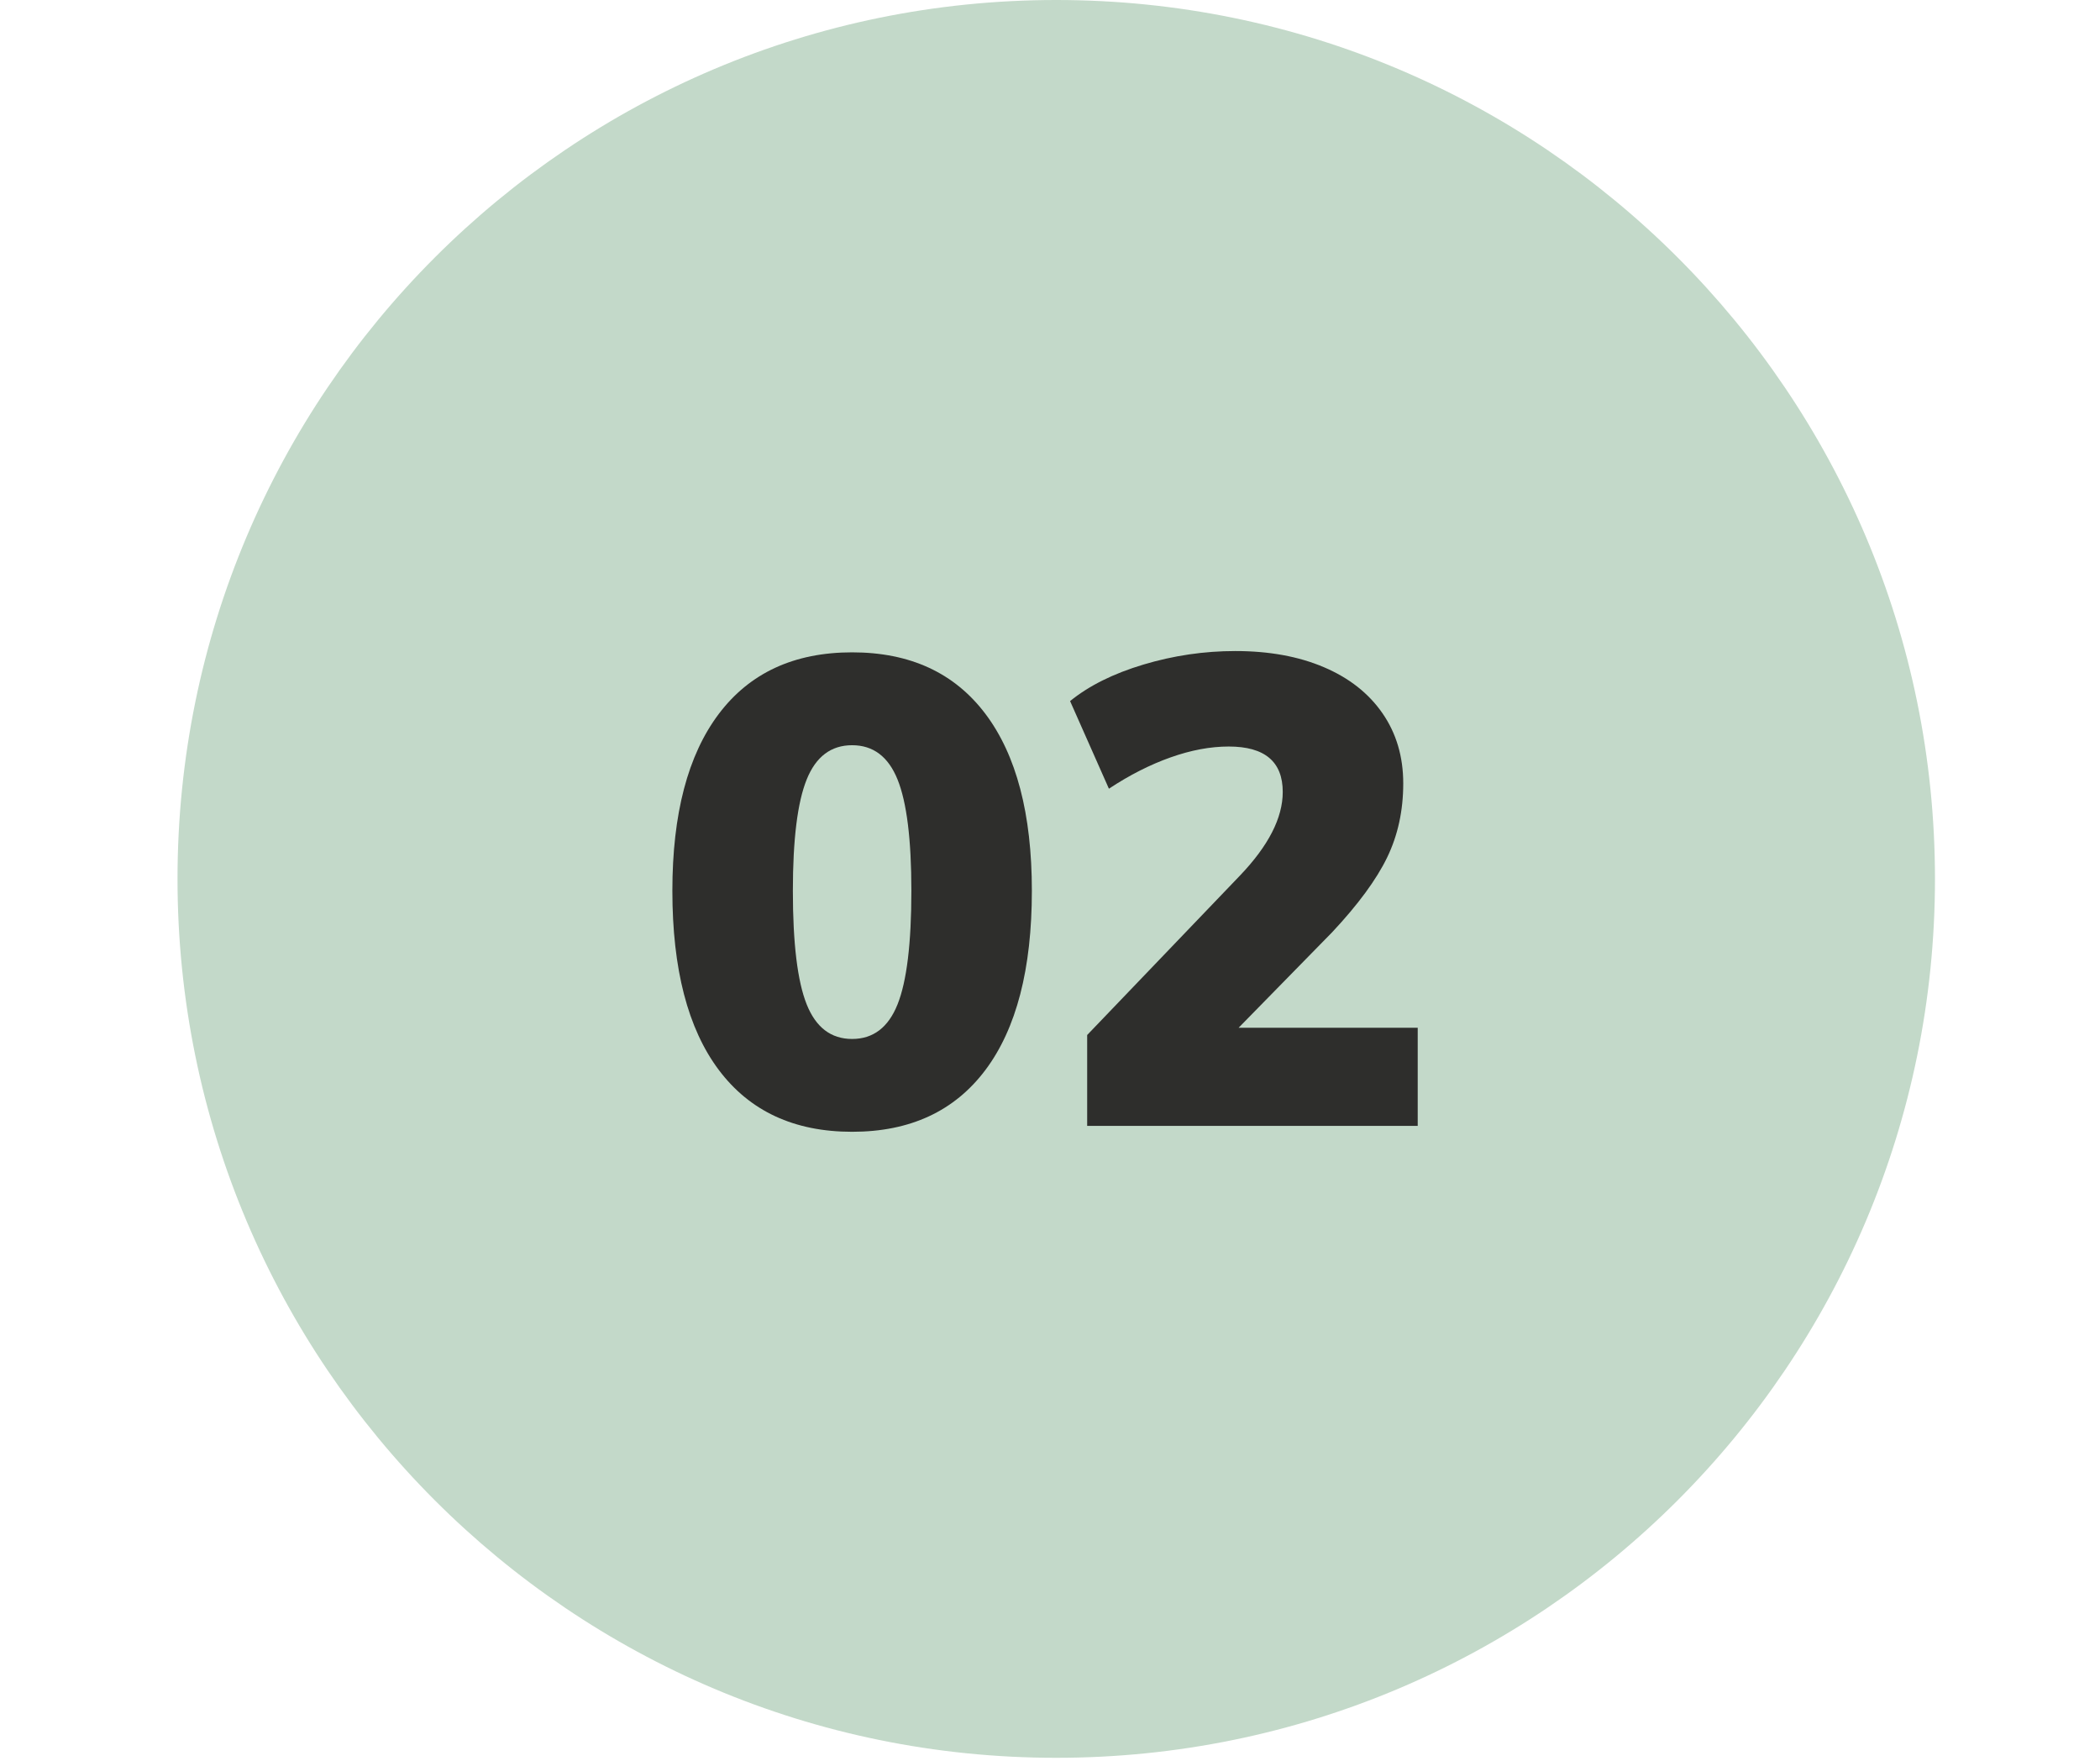 <svg xmlns="http://www.w3.org/2000/svg" xmlns:xlink="http://www.w3.org/1999/xlink" width="940" zoomAndPan="magnify" viewBox="0 0 705 591" height="788" preserveAspectRatio="xMidYMid meet" version="1.0"><defs><g/><clipPath id="d4186325e2"><path d="M 59.594 0 L 649.598 0 L 649.598 590 L 59.594 590 Z M 59.594 0 " clip-rule="nonzero"/></clipPath><clipPath id="5c53d61953"><path d="M 354.598 0 C 191.672 0 59.594 132.078 59.594 295 C 59.594 457.926 191.672 590 354.598 590 C 517.52 590 649.598 457.926 649.598 295 C 649.598 132.078 517.52 0 354.598 0 Z M 354.598 0 " clip-rule="nonzero"/></clipPath><clipPath id="fae6bc9c13"><path d="M 0.594 0 L 590.598 0 L 590.598 590 L 0.594 590 Z M 0.594 0 " clip-rule="nonzero"/></clipPath><clipPath id="59efa2e9a7"><path d="M 295.598 0 C 132.672 0 0.594 132.078 0.594 295 C 0.594 457.926 132.672 590 295.598 590 C 458.52 590 590.598 457.926 590.598 295 C 590.598 132.078 458.52 0 295.598 0 Z M 295.598 0 " clip-rule="nonzero"/></clipPath><clipPath id="b9b1fc1bee"><rect x="0" width="591" y="0" height="590"/></clipPath><clipPath id="76e04c1c81"><rect x="0" width="270" y="0" height="278"/></clipPath></defs><g clip-path="url(#d4186325e2)"><g clip-path="url(#5c53d61953)"><g transform="matrix(1, 0, 0, 1, 59, -0)"><g clip-path="url(#b9b1fc1bee)"><g clip-path="url(#fae6bc9c13)"><g clip-path="url(#59efa2e9a7)"><path fill="#c3d9c9" d="M 0.594 0 L 590.598 0 L 590.598 590 L 0.594 590 Z M 0.594 0 " fill-opacity="1" fill-rule="nonzero"/></g></g></g></g></g></g><g transform="matrix(1, 0, 0, 1, 219, 156)"><g clip-path="url(#76e04c1c81)"><g fill="#2e2e2c" fill-opacity="1"><g transform="translate(0.756, 221.895)"><g><path d="M 66.312 1.984 C 46.863 1.984 31.941 -4.938 21.547 -18.781 C 11.16 -32.633 5.969 -52.676 5.969 -78.906 C 5.969 -104.695 11.16 -124.484 21.547 -138.266 C 31.941 -152.047 46.863 -158.938 66.312 -158.938 C 85.77 -158.938 100.691 -152.047 111.078 -138.266 C 121.461 -124.484 126.656 -104.695 126.656 -78.906 C 126.656 -52.676 121.461 -32.633 111.078 -18.781 C 100.691 -4.938 85.77 1.984 66.312 1.984 Z M 66.312 -29.172 C 73.383 -29.172 78.469 -33.039 81.562 -40.781 C 84.656 -48.52 86.203 -61.227 86.203 -78.906 C 86.203 -96.156 84.656 -108.609 81.562 -116.266 C 78.469 -123.93 73.383 -127.766 66.312 -127.766 C 59.238 -127.766 54.156 -123.93 51.062 -116.266 C 47.969 -108.609 46.422 -96.156 46.422 -78.906 C 46.422 -61.227 47.969 -48.52 51.062 -40.781 C 54.156 -33.039 59.238 -29.172 66.312 -29.172 Z M 66.312 -29.172 "/></g></g></g><g fill="#2e2e2c" fill-opacity="1"><g transform="translate(133.386, 221.895)"><g><path d="M 123.562 -32.938 L 123.562 0 L 12.594 0 L 12.594 -30.5 L 63.875 -84 C 73.457 -94.02 78.25 -103.379 78.25 -112.078 C 78.25 -122.242 72.207 -127.328 60.125 -127.328 C 53.938 -127.328 47.414 -126.109 40.562 -123.672 C 33.707 -121.242 26.816 -117.742 19.891 -113.172 L 6.859 -142.578 C 13.191 -147.734 21.406 -151.82 31.5 -154.844 C 41.594 -157.863 51.867 -159.375 62.328 -159.375 C 73.68 -159.375 83.594 -157.566 92.062 -153.953 C 100.539 -150.348 107.098 -145.191 111.734 -138.484 C 116.379 -131.773 118.703 -123.926 118.703 -114.938 C 118.703 -105.801 116.895 -97.508 113.281 -90.062 C 109.676 -82.625 103.523 -74.266 94.828 -64.984 L 63.438 -32.938 Z M 123.562 -32.938 "/></g></g></g></g></g></svg>
